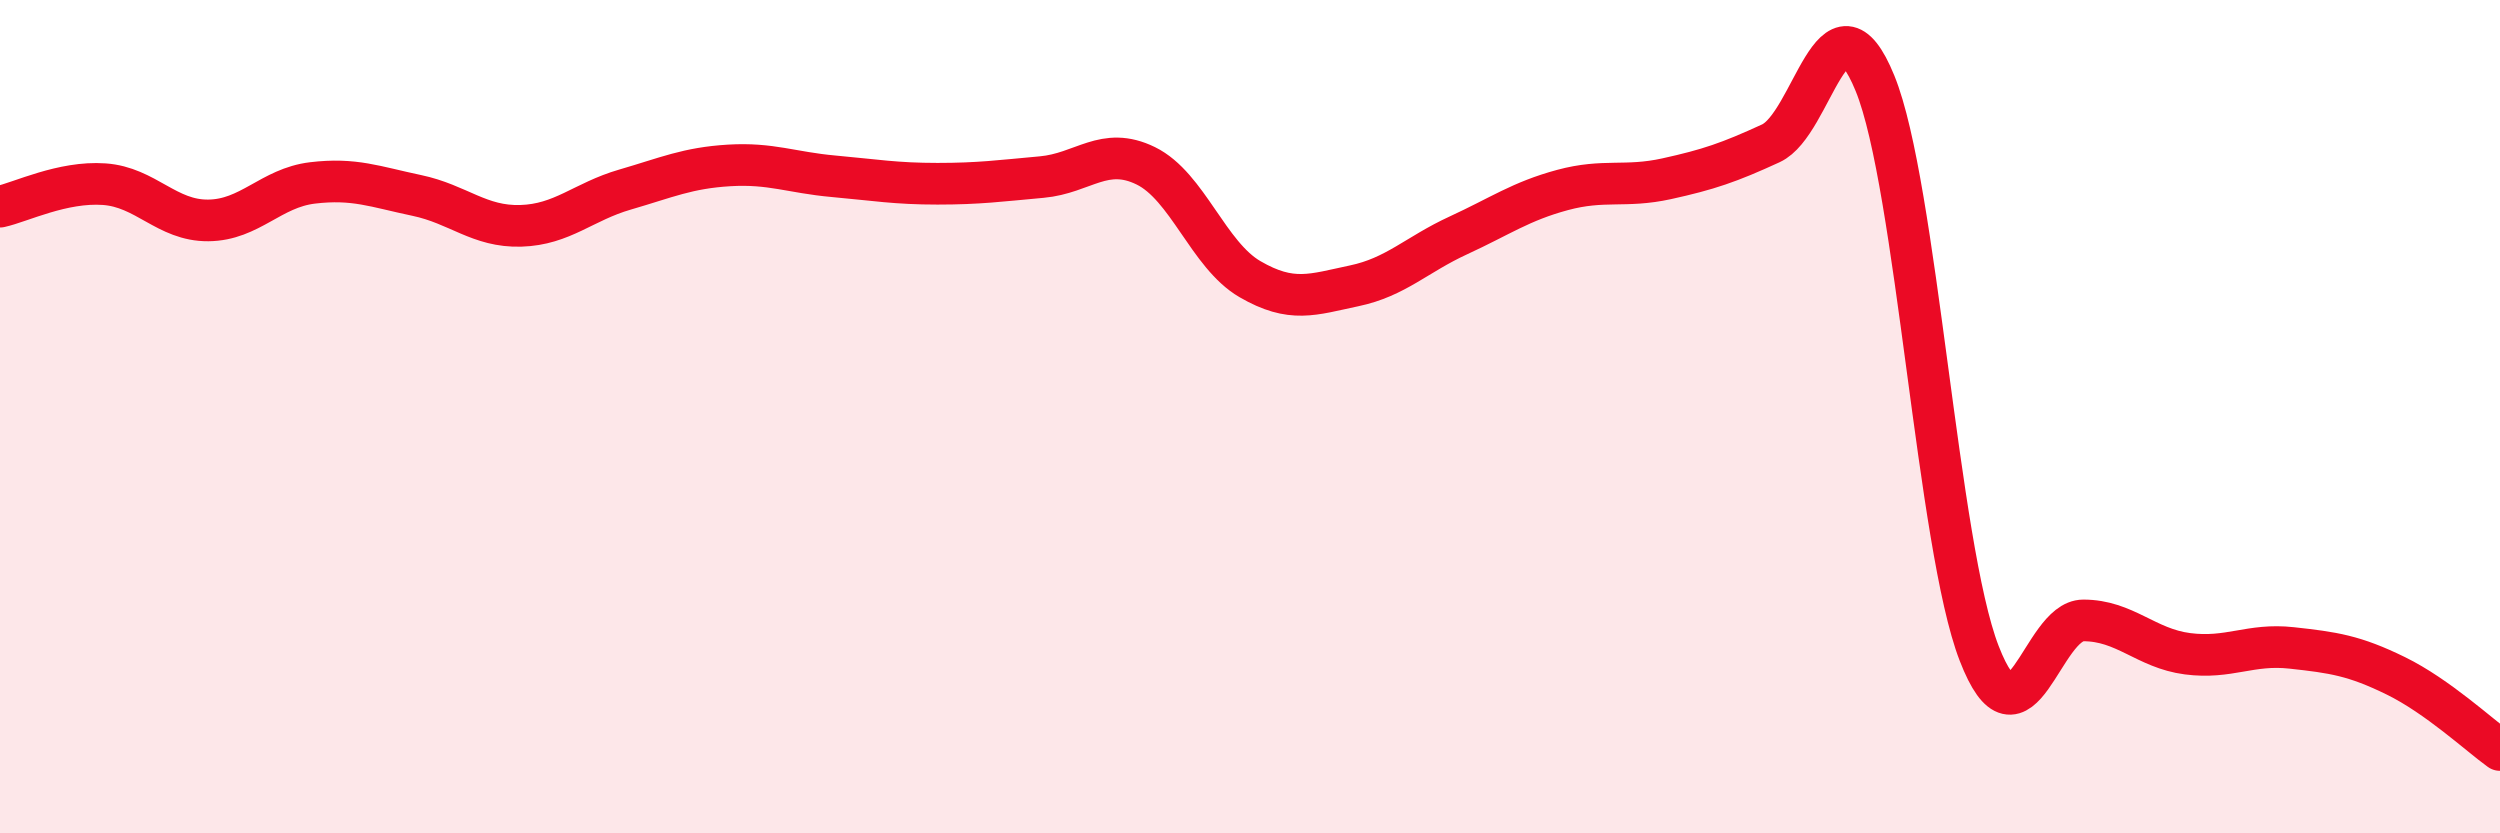 
    <svg width="60" height="20" viewBox="0 0 60 20" xmlns="http://www.w3.org/2000/svg">
      <path
        d="M 0,4.96 C 0.5,4.85 1.5,4.35 2.5,4.42 C 3.5,4.49 4,5.3 5,5.29 C 6,5.28 6.5,4.51 7.5,4.39 C 8.5,4.27 9,4.48 10,4.69 C 11,4.9 11.5,5.45 12.5,5.42 C 13.5,5.39 14,4.84 15,4.55 C 16,4.26 16.5,4.03 17.5,3.97 C 18.5,3.91 19,4.14 20,4.23 C 21,4.32 21.5,4.41 22.5,4.41 C 23.5,4.41 24,4.34 25,4.25 C 26,4.16 26.5,3.49 27.5,3.98 C 28.5,4.47 29,6.12 30,6.7 C 31,7.28 31.5,7.07 32.5,6.86 C 33.5,6.65 34,6.11 35,5.65 C 36,5.19 36.5,4.83 37.5,4.56 C 38.5,4.29 39,4.51 40,4.29 C 41,4.07 41.5,3.9 42.5,3.44 C 43.5,2.98 44,-0.45 45,2 C 46,4.45 46.5,13.1 47.5,15.68 C 48.5,18.26 49,14.89 50,14.89 C 51,14.89 51.5,15.56 52.5,15.69 C 53.5,15.82 54,15.44 55,15.55 C 56,15.66 56.5,15.73 57.5,16.22 C 58.5,16.71 59.5,17.64 60,18L60 20L0 20Z"
        fill="#EB0A25"
        opacity="0.1"
        stroke-linecap="round"
        stroke-linejoin="round"
      />
      <path
        d="M 0,4.96 C 0.5,4.85 1.5,4.35 2.5,4.42 C 3.5,4.49 4,5.3 5,5.29 C 6,5.28 6.5,4.51 7.5,4.39 C 8.5,4.27 9,4.48 10,4.69 C 11,4.9 11.5,5.45 12.5,5.42 C 13.5,5.39 14,4.84 15,4.55 C 16,4.26 16.5,4.03 17.5,3.97 C 18.5,3.91 19,4.14 20,4.23 C 21,4.32 21.5,4.41 22.5,4.41 C 23.5,4.41 24,4.34 25,4.25 C 26,4.16 26.5,3.49 27.5,3.98 C 28.5,4.47 29,6.12 30,6.7 C 31,7.28 31.5,7.07 32.5,6.86 C 33.5,6.65 34,6.11 35,5.65 C 36,5.19 36.5,4.83 37.5,4.56 C 38.5,4.29 39,4.51 40,4.29 C 41,4.07 41.5,3.9 42.5,3.44 C 43.5,2.98 44,-0.45 45,2 C 46,4.45 46.5,13.1 47.5,15.68 C 48.5,18.26 49,14.89 50,14.89 C 51,14.89 51.5,15.56 52.5,15.69 C 53.5,15.82 54,15.44 55,15.55 C 56,15.66 56.5,15.73 57.5,16.22 C 58.5,16.71 59.5,17.64 60,18"
        stroke="#EB0A25"
        stroke-width="1"
        fill="none"
        stroke-linecap="round"
        stroke-linejoin="round"
      />
    </svg>
  